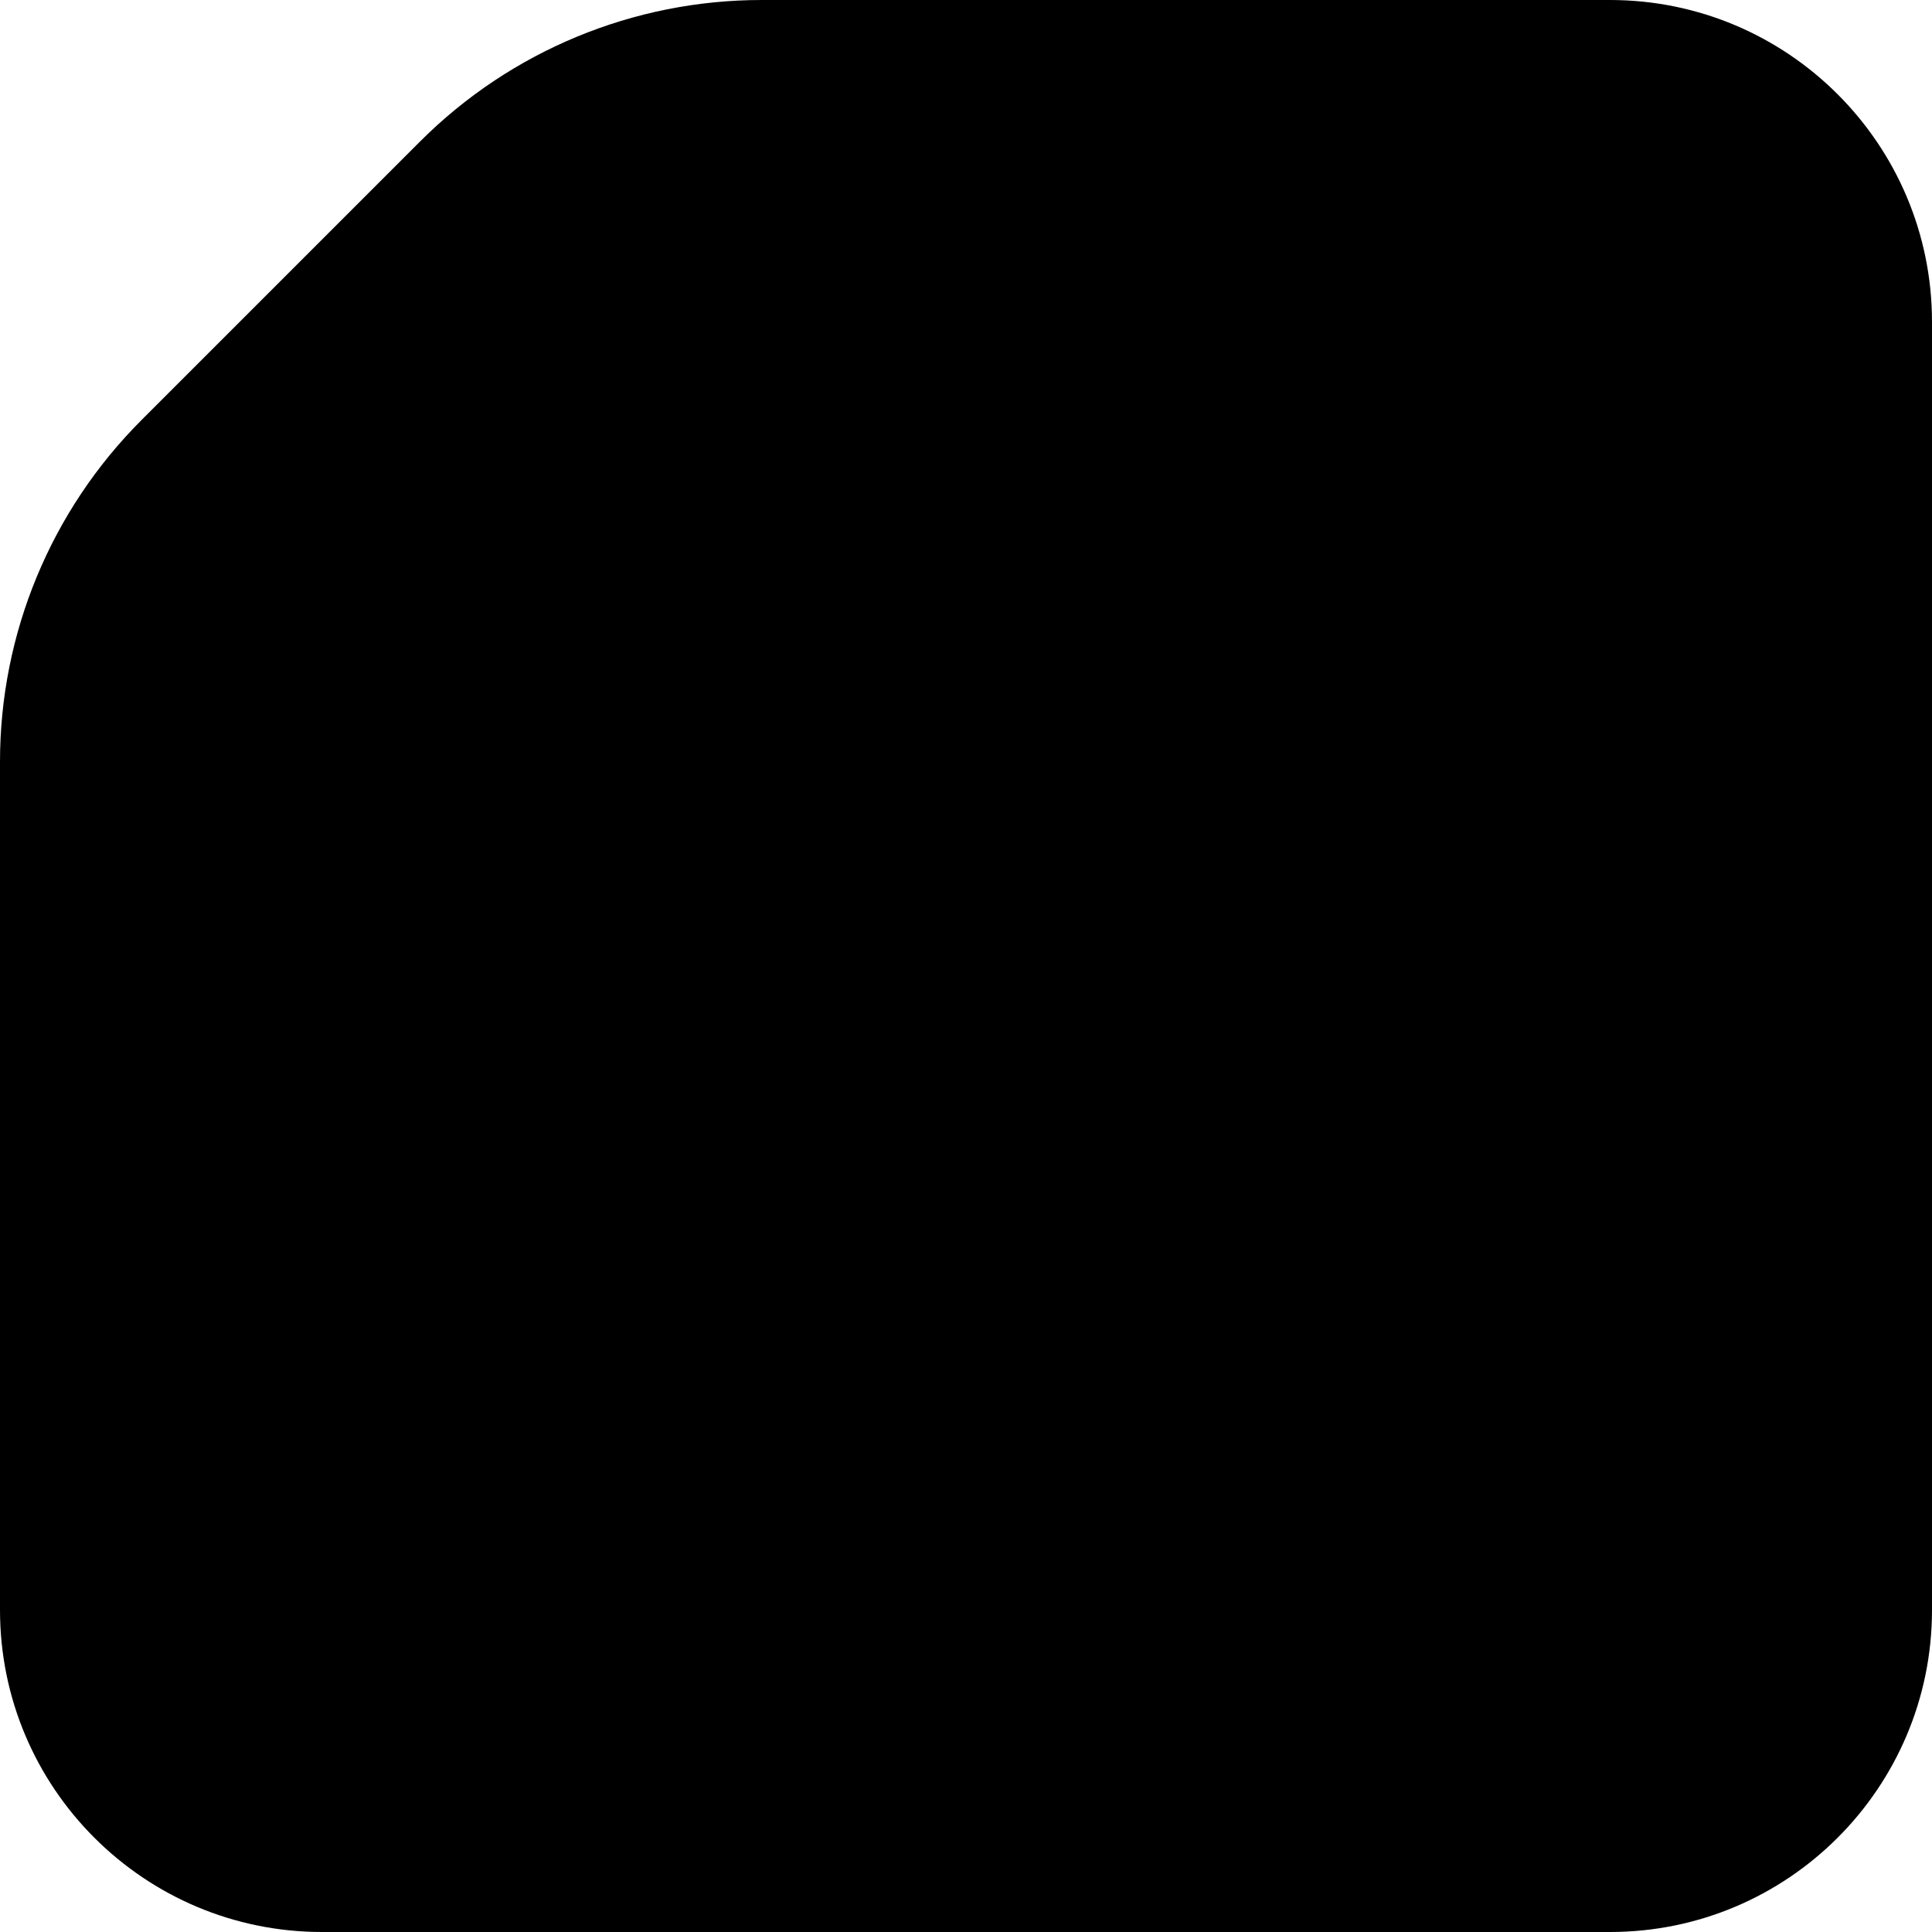 <svg xmlns="http://www.w3.org/2000/svg" version="1.1" xmlns:xlink="http://www.w3.org/1999/xlink" xmlns:svgjs="http://svgjs.dev/svgjs" width="24" height="24">
    <svg width="24" height="24" viewBox="0 0 24 24" fill="none" xmlns="http://www.w3.org/2000/svg">
<path d="M9.462 0C7.87 0 6.344 0.632 5.219 1.757L1.757 5.219C0.632 6.344 0 7.87 0 9.462V20C0 22.209 1.791 24 4 24H20C22.209 24 24 22.209 24 20V4C24 1.791 22.209 0 20 0H9.462Z" fill="#000000"></path>
</svg><style>@media (prefers-color-scheme: light) { :root { filter: none; } }
@media (prefers-color-scheme: dark) { :root { filter: invert(100%); } }
</style></svg>